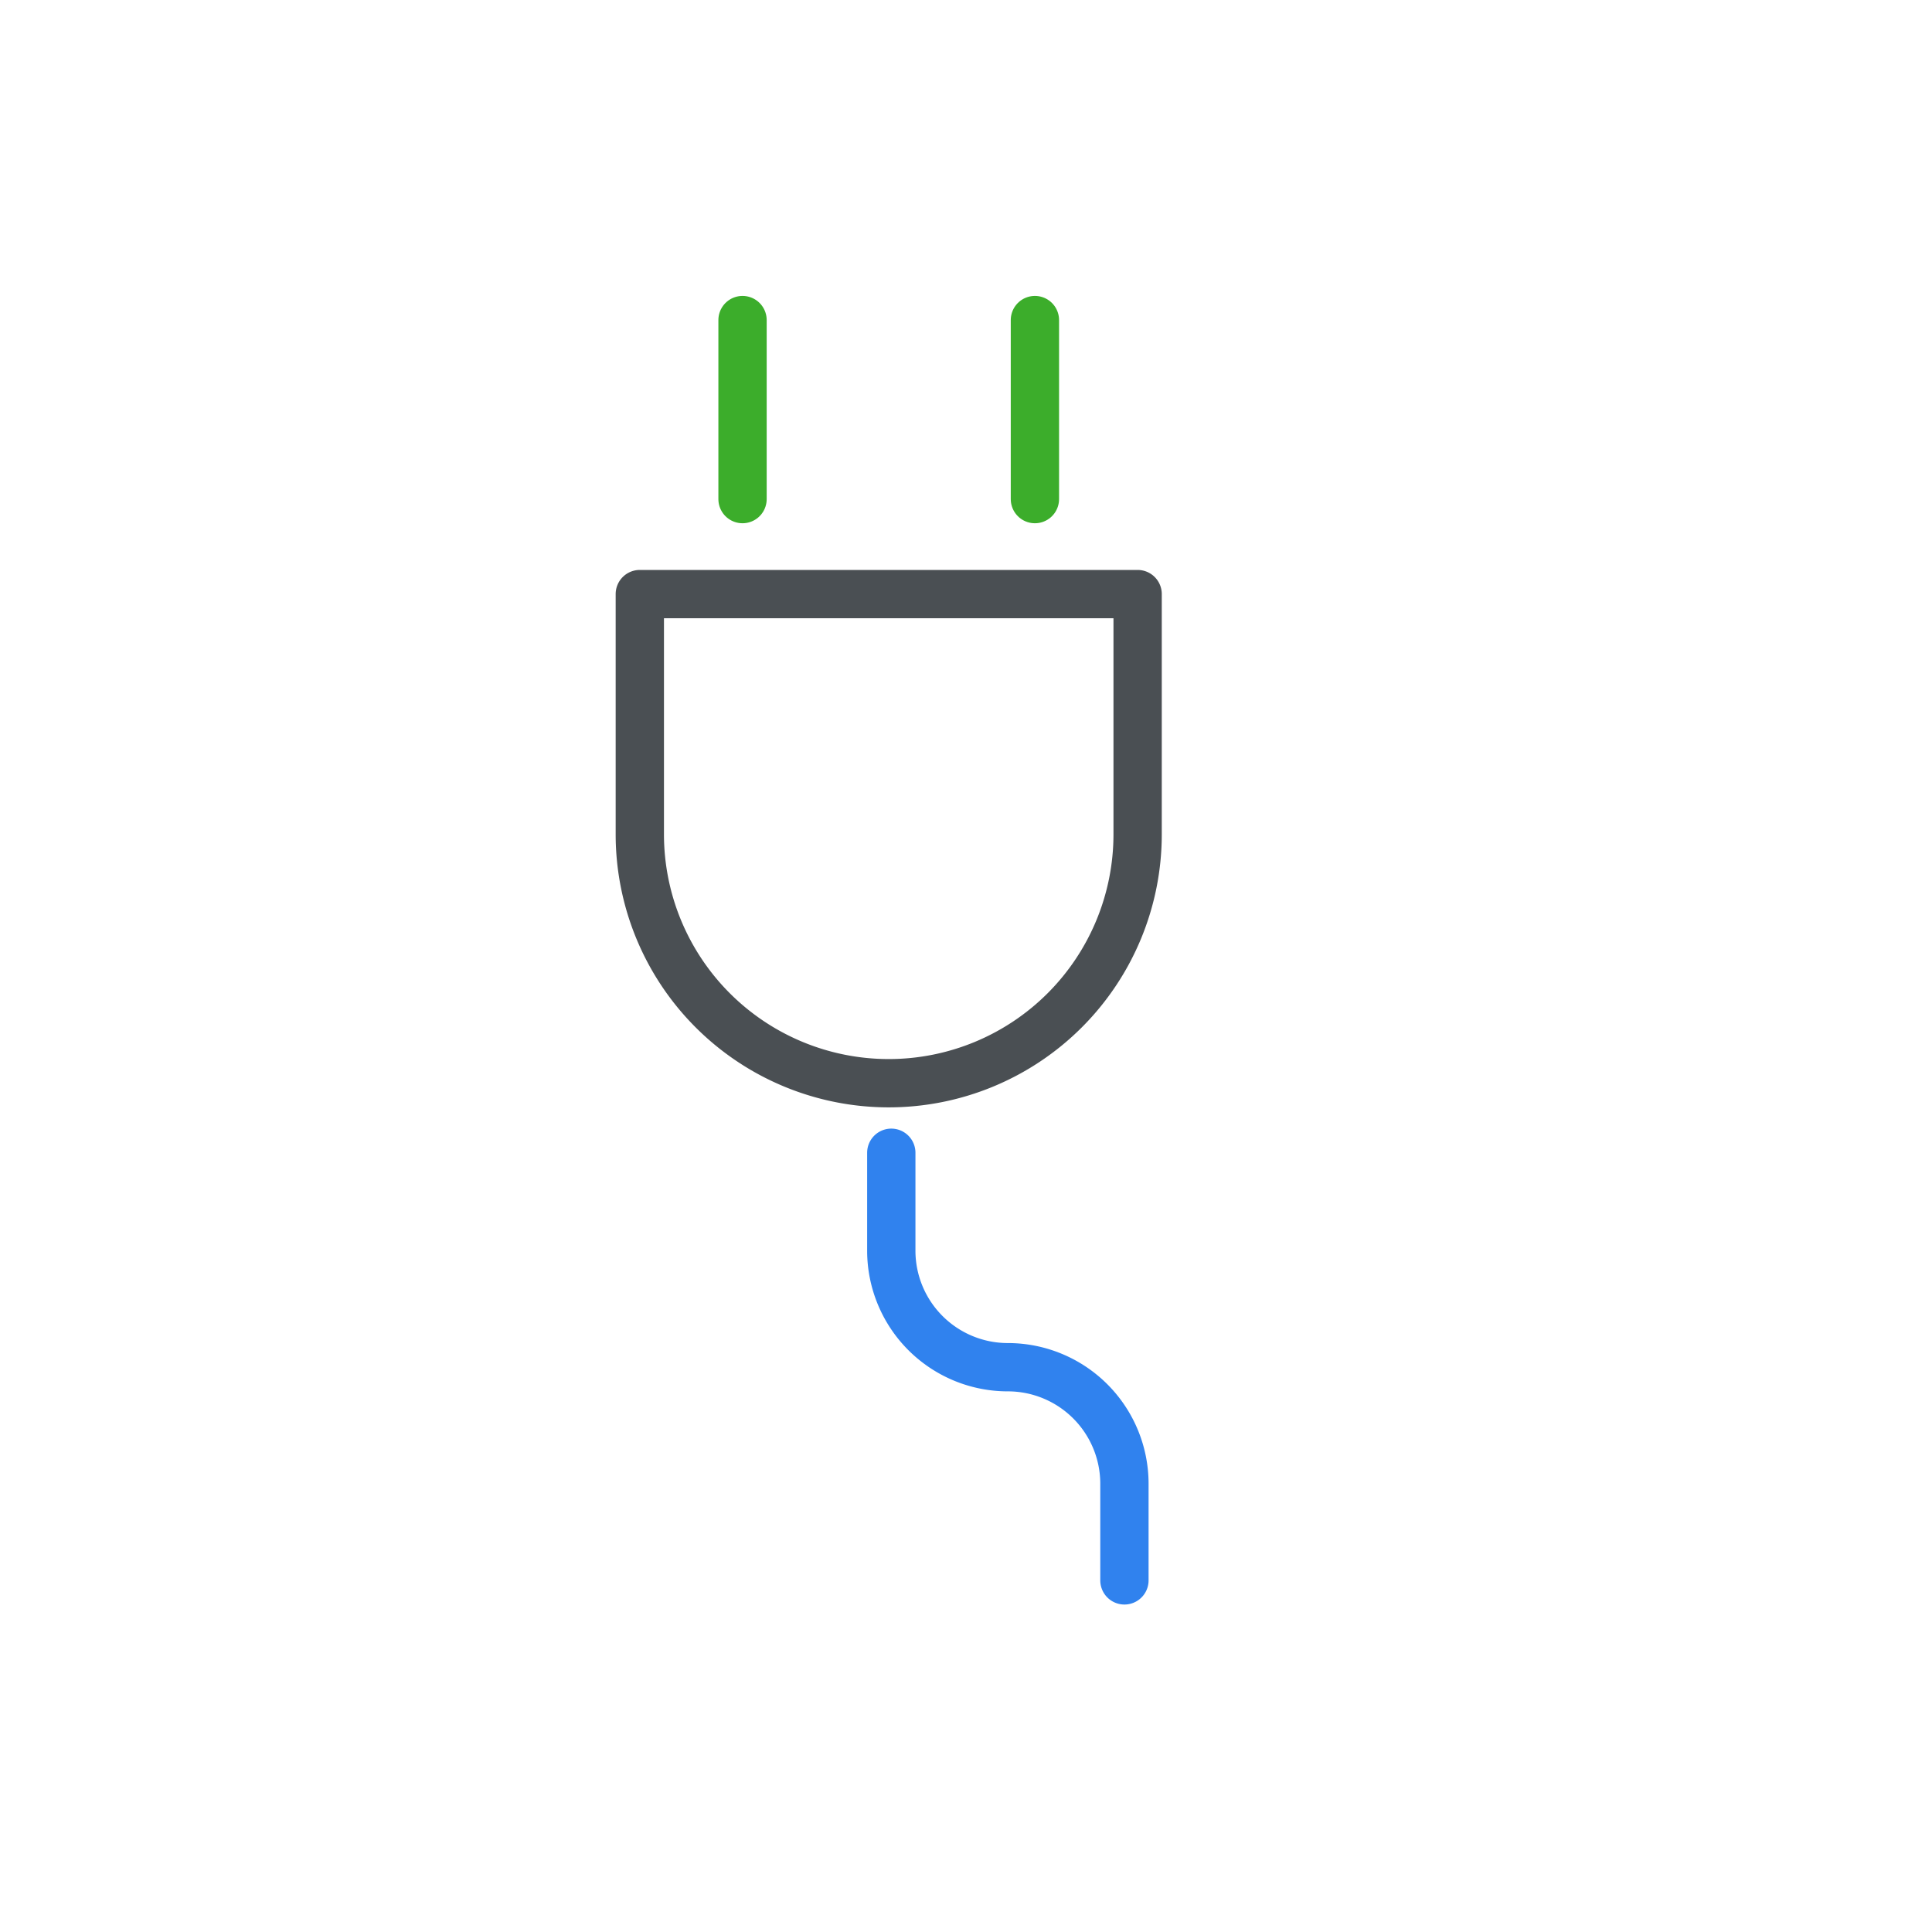 <svg xmlns="http://www.w3.org/2000/svg" id="Layer_1" data-name="Layer 1" viewBox="0 0 60 60"><defs><style>.cls-1,.cls-2,.cls-3{fill:none;stroke-linecap:round;stroke-linejoin:round;stroke-width:1.5px;}.cls-1{stroke:#4a4f53;}.cls-2{stroke:#3cad2b;}.cls-3{stroke:#3082ee;}</style></defs><path class="cls-1" d="M19.88,18.45H35.33a0,0,0,0,1,0,0v7.46a7.73,7.73,0,0,1-7.73,7.73h0a7.73,7.73,0,0,1-7.73-7.73V18.45a0,0,0,0,1,0,0Z"></path><line class="cls-2" x1="23.06" y1="15.5" x2="23.06" y2="9.94"></line><line class="cls-2" x1="32.14" y1="15.5" x2="32.14" y2="9.94"></line><path class="cls-3" d="M27.68,35.8v3.05a3.62,3.62,0,0,0,3.62,3.61h0a3.62,3.62,0,0,1,3.62,3.62v3"></path></svg>